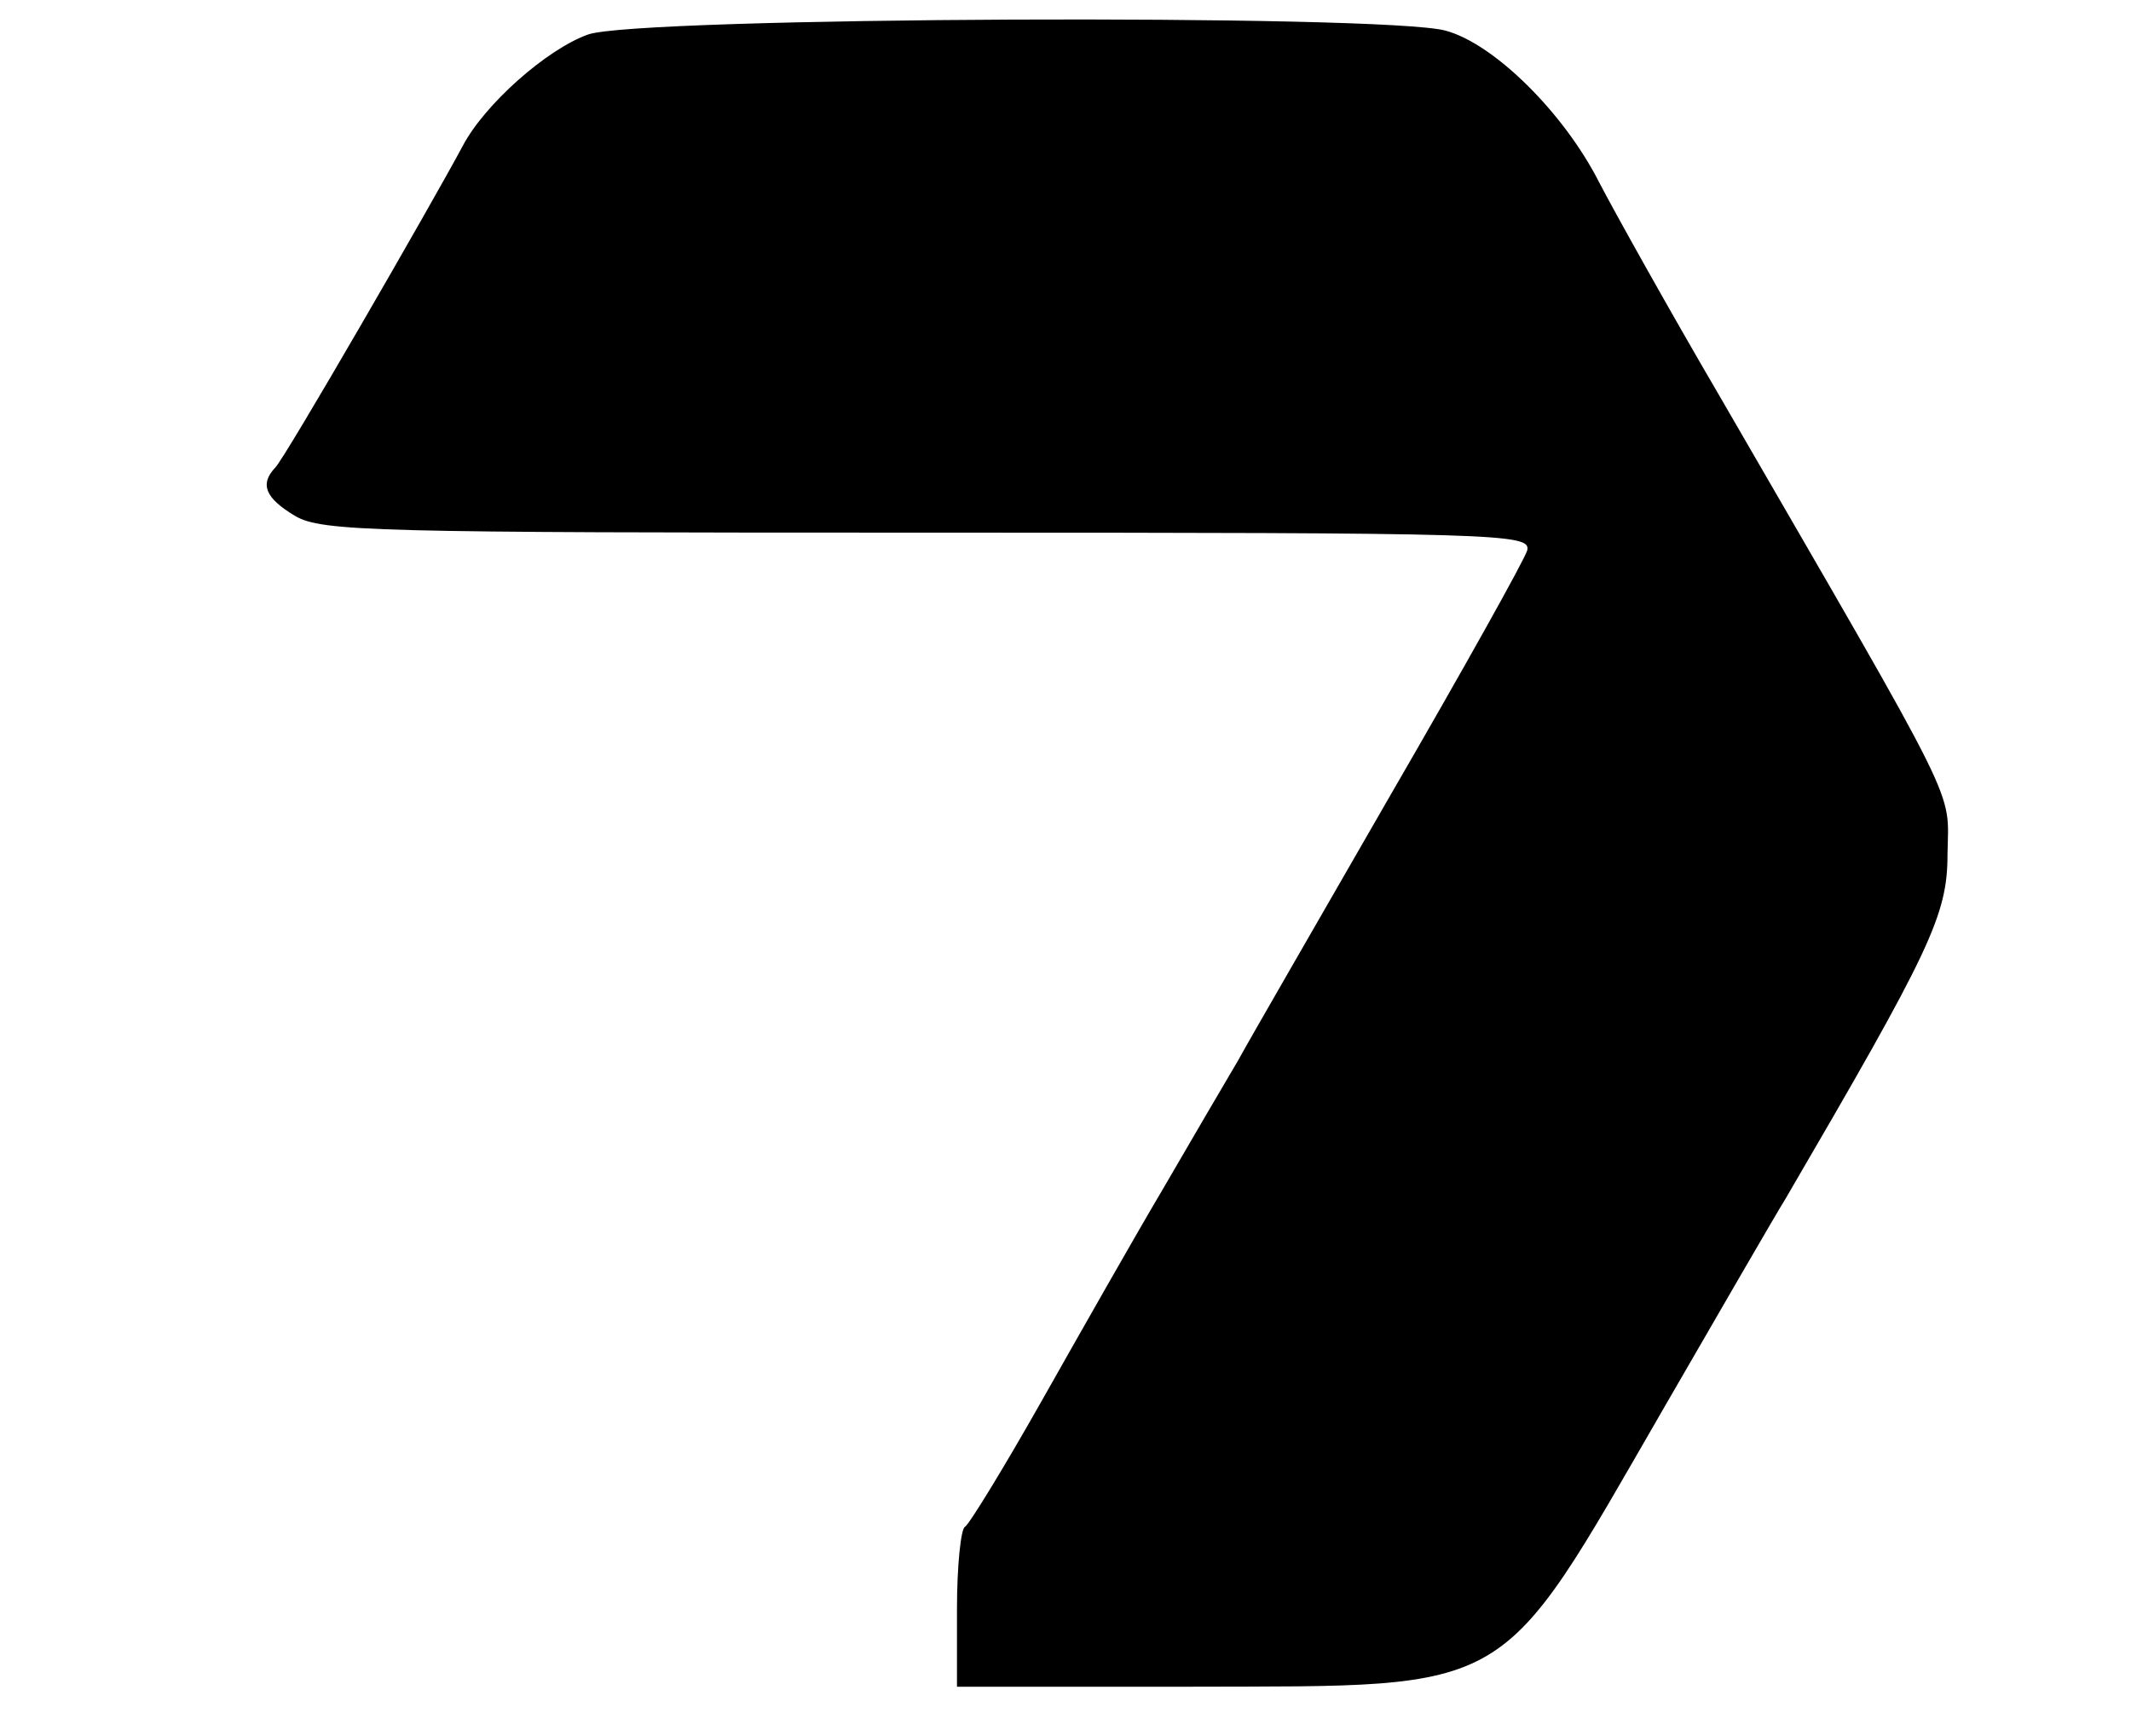 <?xml version="1.0" standalone="no"?>
<!DOCTYPE svg PUBLIC "-//W3C//DTD SVG 20010904//EN"
 "http://www.w3.org/TR/2001/REC-SVG-20010904/DTD/svg10.dtd">
<svg version="1.0" xmlns="http://www.w3.org/2000/svg"
 width="216pt" height="176pt" viewBox="0 0 216 176"
 preserveAspectRatio="xMidYMid meet">

<g transform="translate(0,176) scale(0.1,-0.1)"
fill="#000000" stroke="none">
<path d="M596 1725 c-42 -15 -105 -71 -127 -113 -31 -58 -181 -318 -190 -326
-16 -17 -10 -31 20 -49 27 -16 81 -17 641 -17 583 0 612 -1 608 -18 -3 -10
-65 -121 -138 -247 -73 -127 -143 -248 -155 -270 -13 -22 -47 -80 -76 -130
-29 -49 -84 -146 -123 -215 -39 -69 -74 -126 -78 -128 -4 -2 -8 -39 -8 -83 l0
-79 238 0 c329 1 309 -11 477 280 59 102 115 199 125 215 147 252 164 287 164
349 1 68 17 36 -229 461 -55 94 -110 193 -124 220 -36 71 -107 141 -156 154
-63 17 -819 14 -869 -4z"/>
</g>
</svg>
